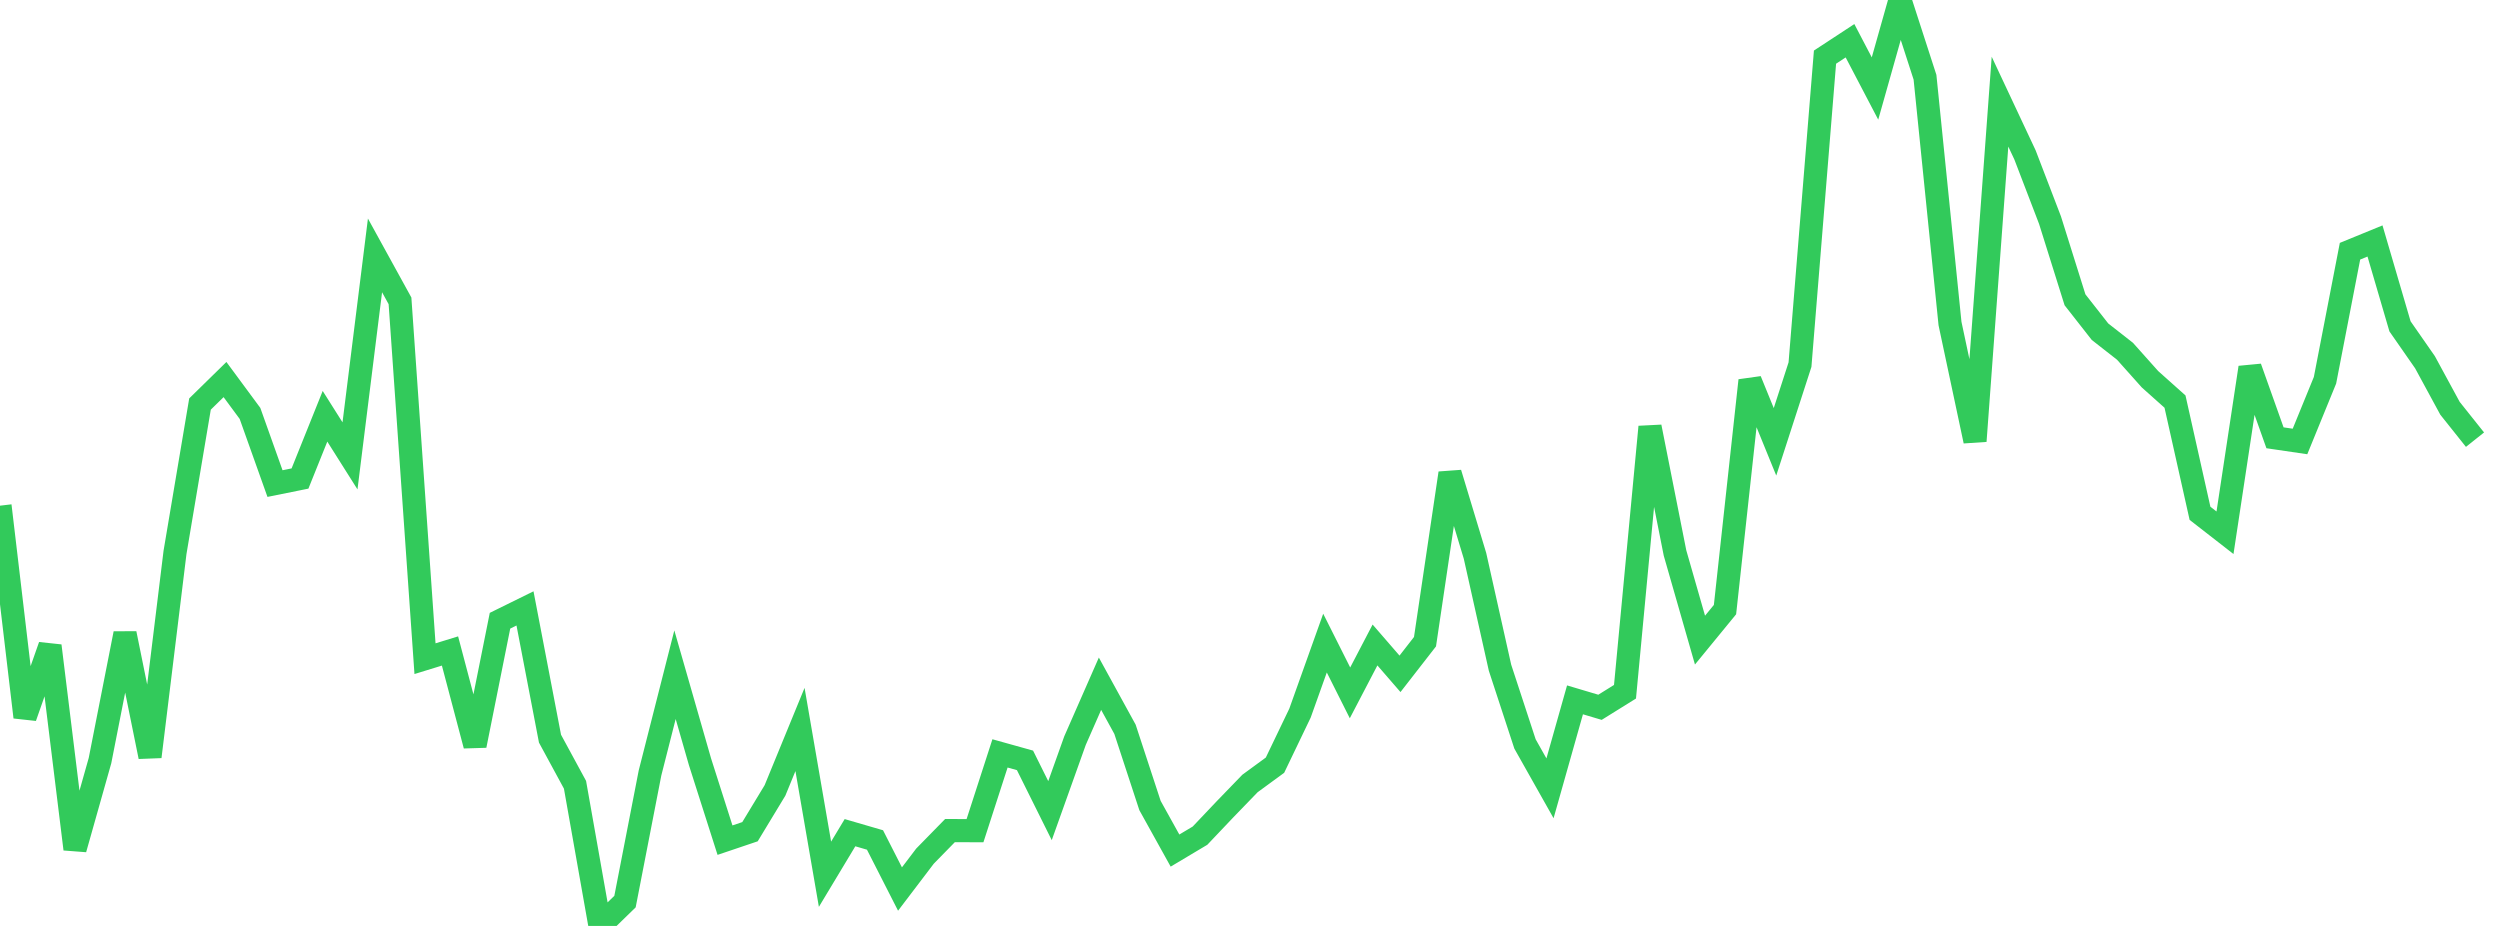 <?xml version="1.0" standalone="no"?>
<!DOCTYPE svg PUBLIC "-//W3C//DTD SVG 1.1//EN" "http://www.w3.org/Graphics/SVG/1.1/DTD/svg11.dtd">

<svg width="135" height="50" viewBox="0 0 135 50" preserveAspectRatio="none" 
  xmlns="http://www.w3.org/2000/svg"
  xmlns:xlink="http://www.w3.org/1999/xlink">


<polyline points="0.0, 27.307 1.35, 38.725 2.7, 34.874 4.05, 45.85 5.4, 41.072 6.75, 34.209 8.1, 40.862 9.45, 29.832 10.8, 21.818 12.15, 20.496 13.5, 22.325 14.85, 26.113 16.2, 25.84 17.55, 22.479 18.9, 24.617 20.25, 13.792 21.6, 16.246 22.95, 35.569 24.3, 35.153 25.65, 40.258 27.0, 33.519 28.35, 32.854 29.7, 39.888 31.05, 42.377 32.4, 50.0 33.75, 48.686 35.1, 41.743 36.45, 36.434 37.8, 41.137 39.15, 45.368 40.5, 44.912 41.85, 42.682 43.2, 39.392 44.55, 47.209 45.9, 44.965 47.25, 45.358 48.6, 48.008 49.95, 46.231 51.3, 44.851 52.65, 44.857 54.0, 40.683 55.35, 41.06 56.7, 43.775 58.05, 39.995 59.4, 36.921 60.75, 39.382 62.1, 43.498 63.45, 45.931 64.8, 45.126 66.15, 43.703 67.5, 42.307 68.85, 41.319 70.2, 38.507 71.55, 34.727 72.9, 37.415 74.25, 34.829 75.6, 36.387 76.95, 34.651 78.3, 25.551 79.65, 30.016 81.0, 36.054 82.35, 40.173 83.7, 42.569 85.05, 37.792 86.4, 38.194 87.75, 37.354 89.1, 23.05 90.45, 29.858 91.8, 34.566 93.15, 32.918 94.5, 20.546 95.85, 23.859 97.2, 19.688 98.55, 3.085 99.9, 2.2 101.25, 4.78 102.6, 0.0 103.95, 4.171 105.3, 17.469 106.65, 23.817 108.0, 5.489 109.35, 8.366 110.7, 11.886 112.05, 16.189 113.4, 17.912 114.75, 18.969 116.1, 20.48 117.45, 21.686 118.8, 27.718 120.15, 28.769 121.5, 19.847 122.85, 23.641 124.2, 23.839 125.55, 20.534 126.9, 13.566 128.25, 13.013 129.6, 17.622 130.95, 19.561 132.3, 22.048 133.65, 23.742" fill="none" stroke="#32ca5b" stroke-width="1.25"/>

</svg>